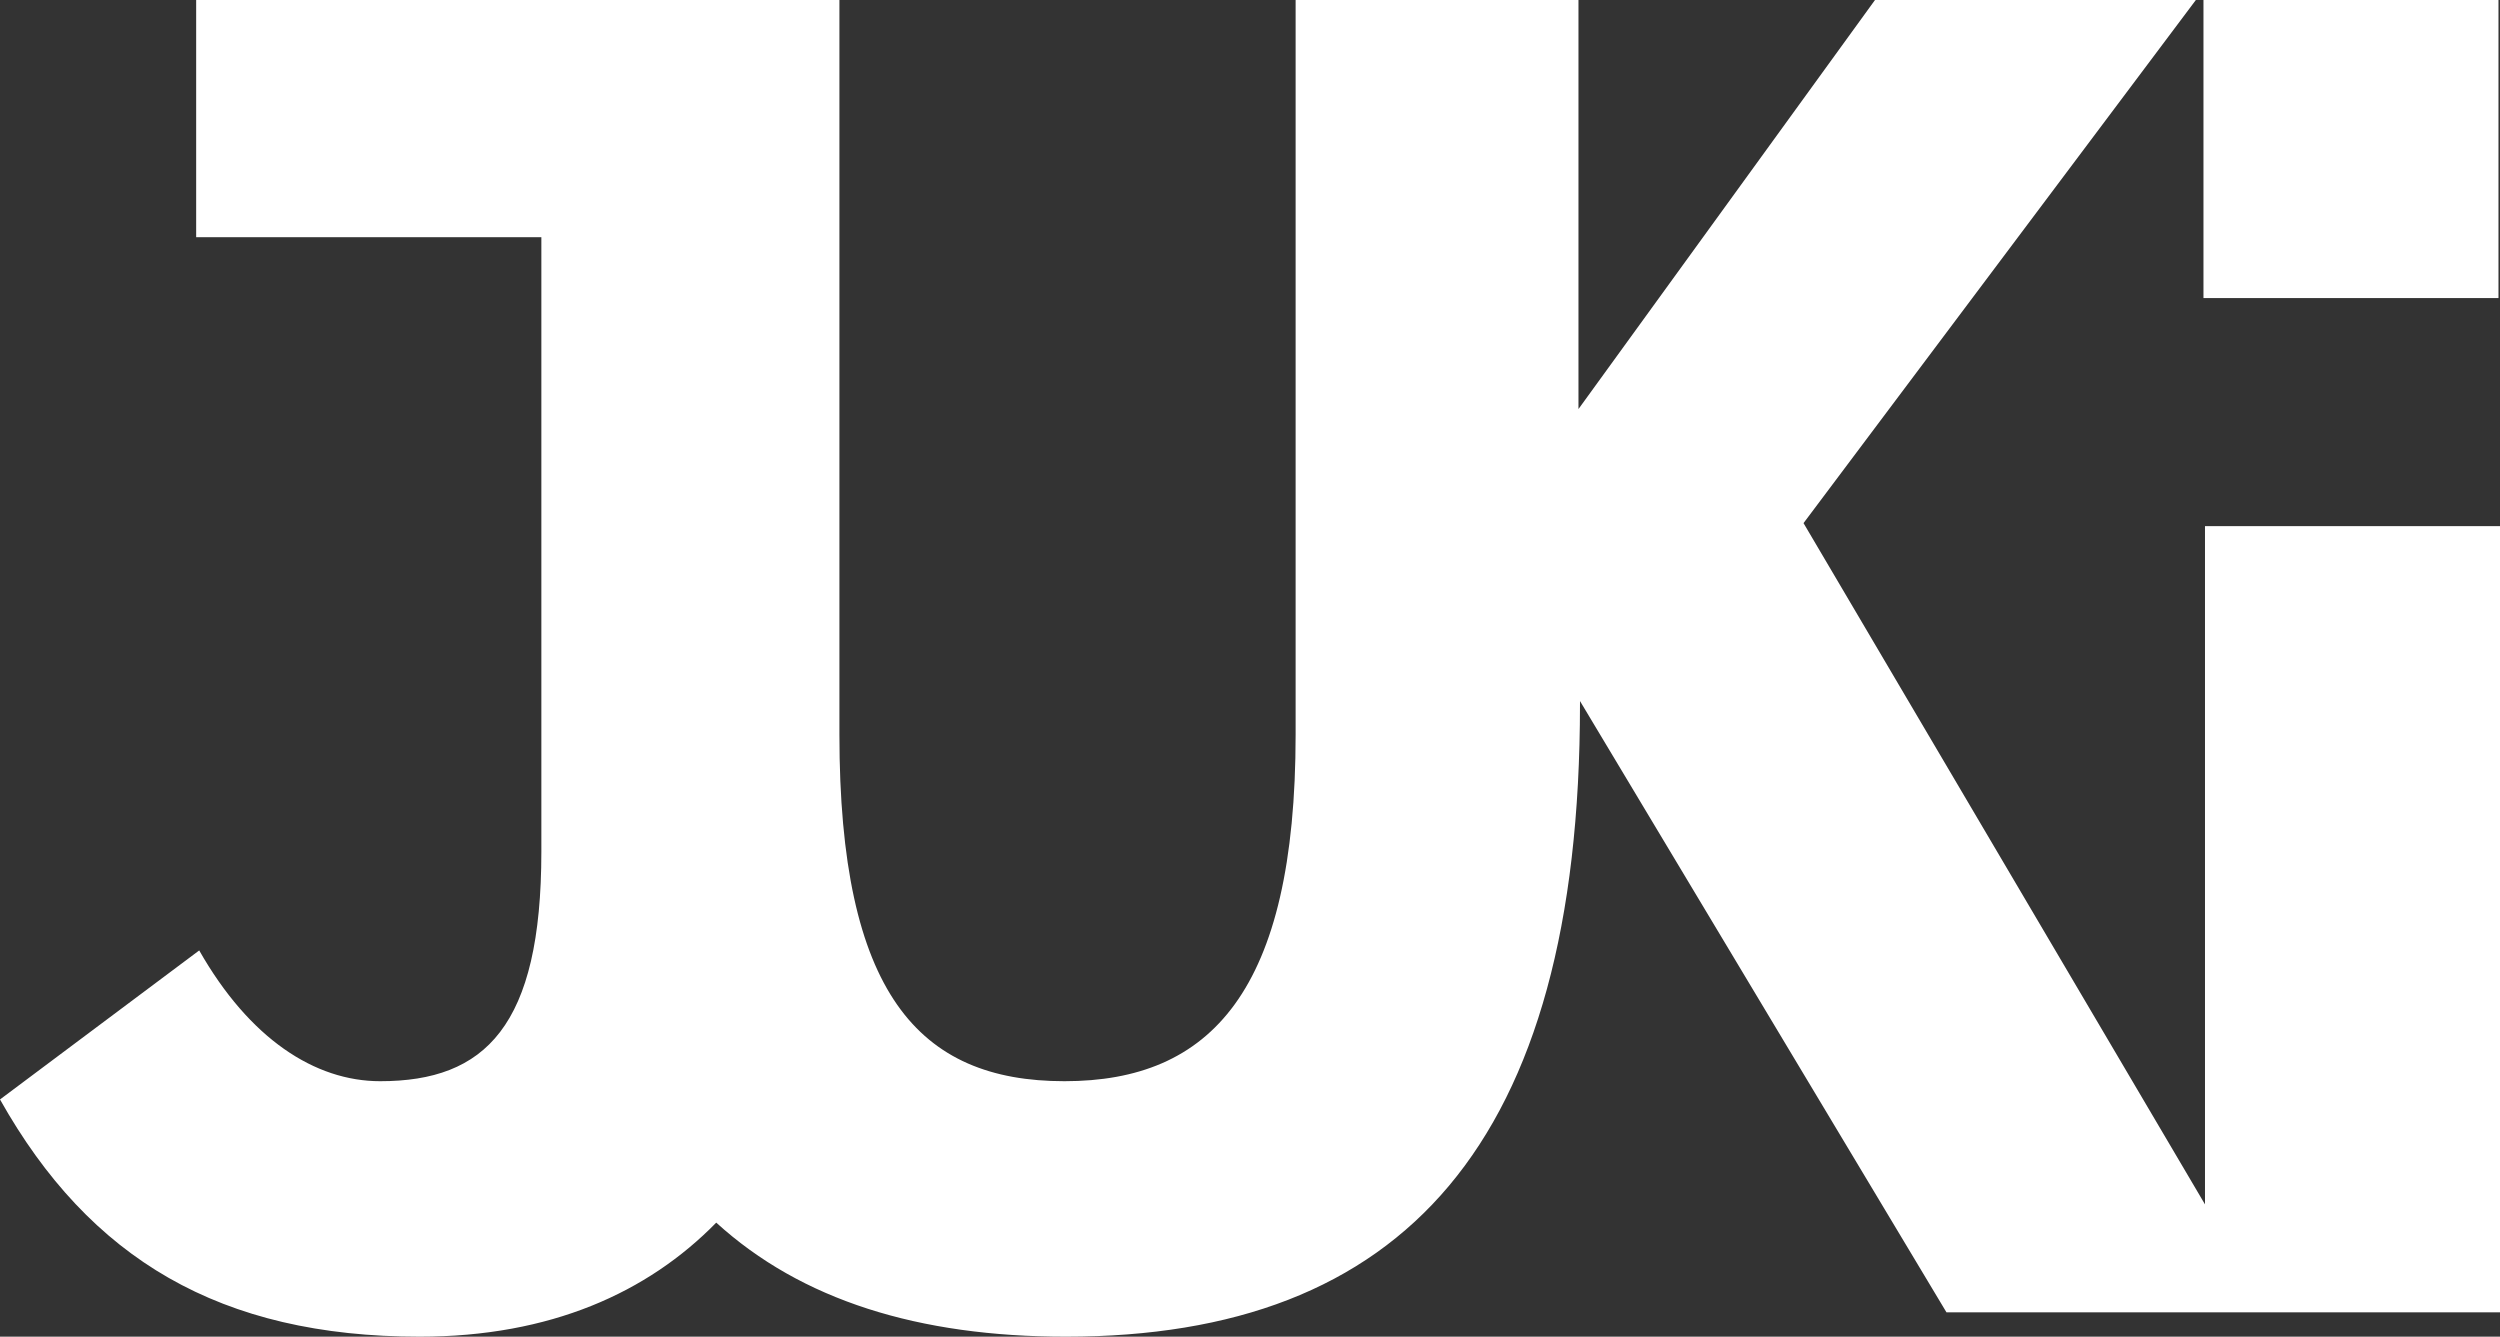 <svg xmlns="http://www.w3.org/2000/svg" viewBox="0 0 164.4 87.9"><rect x="0" y="0" width="164.4" height="87.9" fill="#333333" stroke="none"/><defs><style>.cls-1{fill:#fff;}</style></defs><title>Element 1</title><g id="Ebene_2" data-name="Ebene 2"><g id="Ebene_1-2" data-name="Ebene 1"><path class="cls-1" d="M543.3,270.81v44.6l-26.4-44.8,25.8-34.4H521.6l-19.5,26.9v-26.9H483.5v48.3c0,16.9-5.6,22.8-15.2,22.8s-14.8-5.8-14.8-22.8v-48.3H411.2v15.6h22.7v40.4c0,11.5-3.7,15.1-10.6,15.1-4.3,0-8.6-2.8-11.9-8.6l-13.1,9.8c5.9,10.5,14.5,15.6,27.6,15.6,8.6,0,15-2.9,19.5-7.5,5.6,5.1,13.3,7.5,23,7.5,22.1,0,33.8-12.6,33.8-41.6v-.2l24.1,40.2h36.4v-51.7Zm19.3-34.6H543.2v19.6h19.4Z" transform="translate(-398.3 -236.21)"/></g></g></svg>